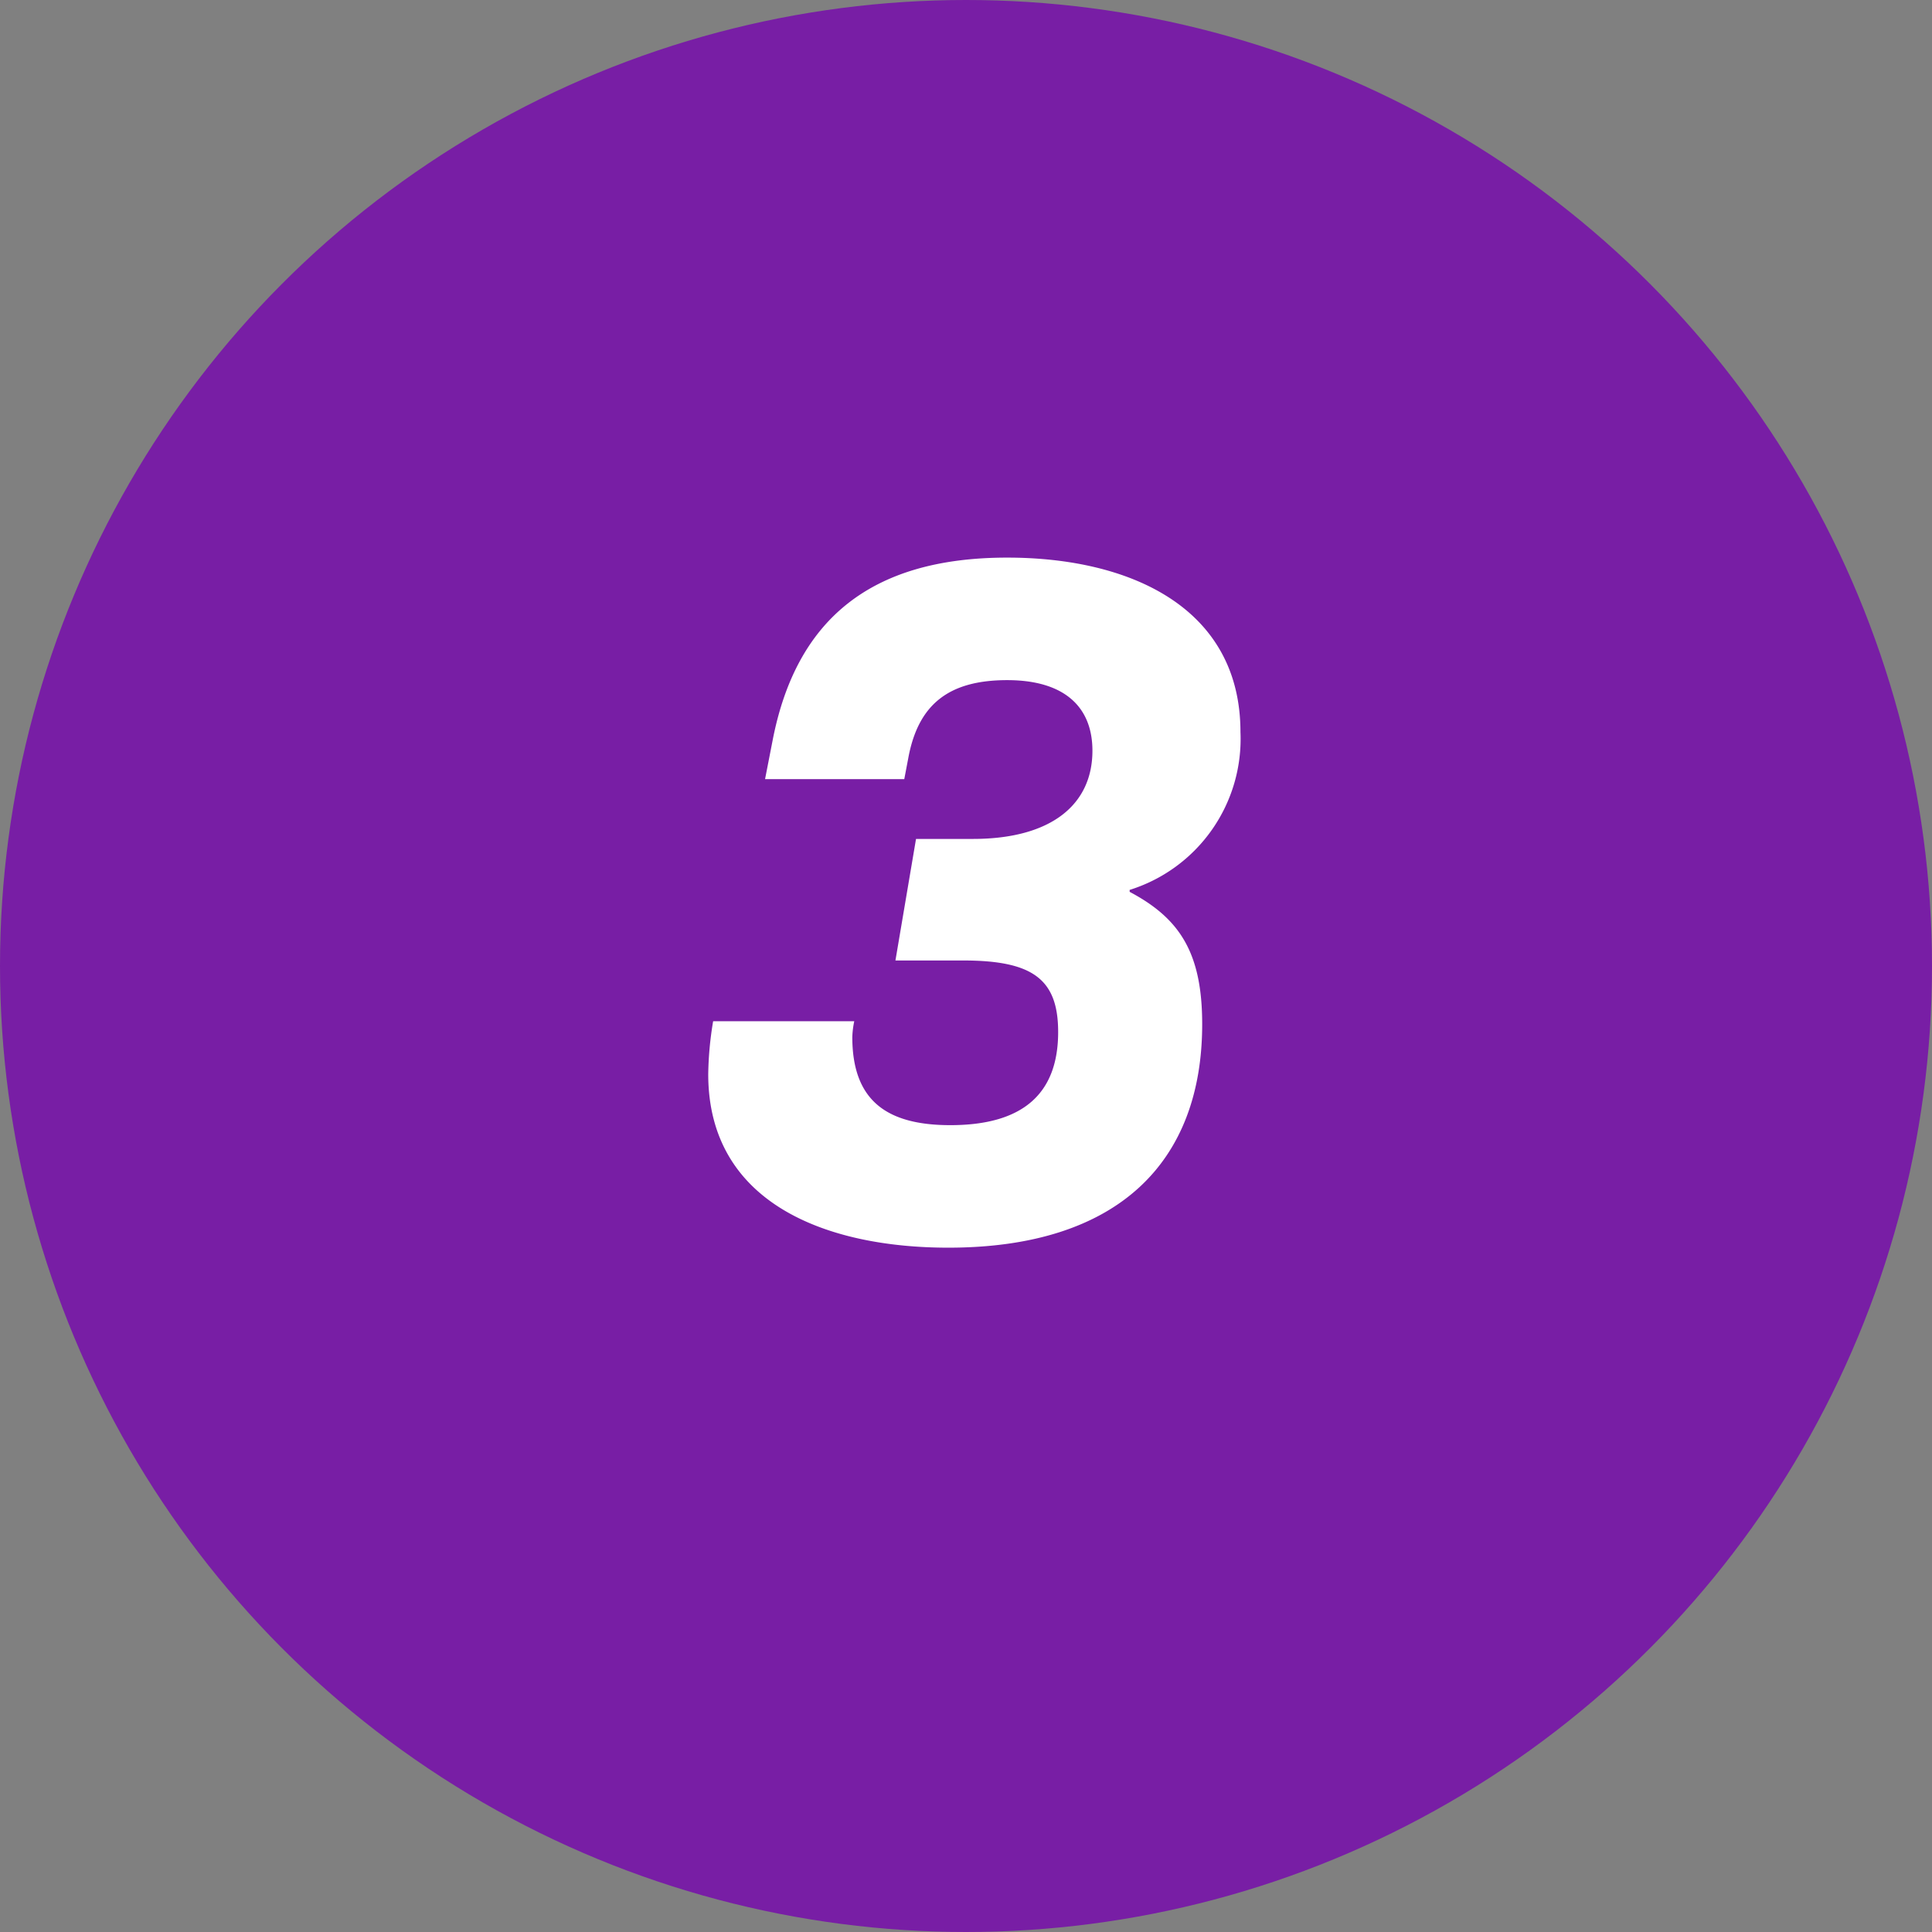 <svg xmlns="http://www.w3.org/2000/svg" width="136" height="136" viewBox="0 0 136 136"><rect x="0" y="0" width="136" height="136" fill="#808080" stroke="none"/><g transform="translate(-983 -6004)"><circle cx="68" cy="68" r="68" transform="translate(983 6004)" fill="#781ea5"/><path d="M31.134,51.889H21.2a24.146,24.146,0,0,0-.345,3.726c0,9.108,8.349,12.213,16.9,12.213,12.006,0,17.871-6.072,17.871-15.732,0-5.037-1.587-7.452-5.106-9.315v-.138a11.135,11.135,0,0,0,7.8-11.109c0-8.694-7.659-12.282-16.422-12.282-9.66,0-14.835,4.416-16.491,12.765l-.552,2.829h9.8l.276-1.449c.69-3.795,2.829-5.52,6.969-5.52,4,0,6,1.863,6,4.968,0,3.795-2.9,6.21-8.418,6.21h-4l-1.449,8.556h4.761c4.9,0,6.693,1.311,6.693,5.037,0,4.347-2.484,6.555-7.59,6.555-4.554,0-6.9-1.794-6.9-6.21A6.252,6.252,0,0,1,31.134,51.889Z" transform="translate(1012 6024)" fill="#fff"/></g></svg>